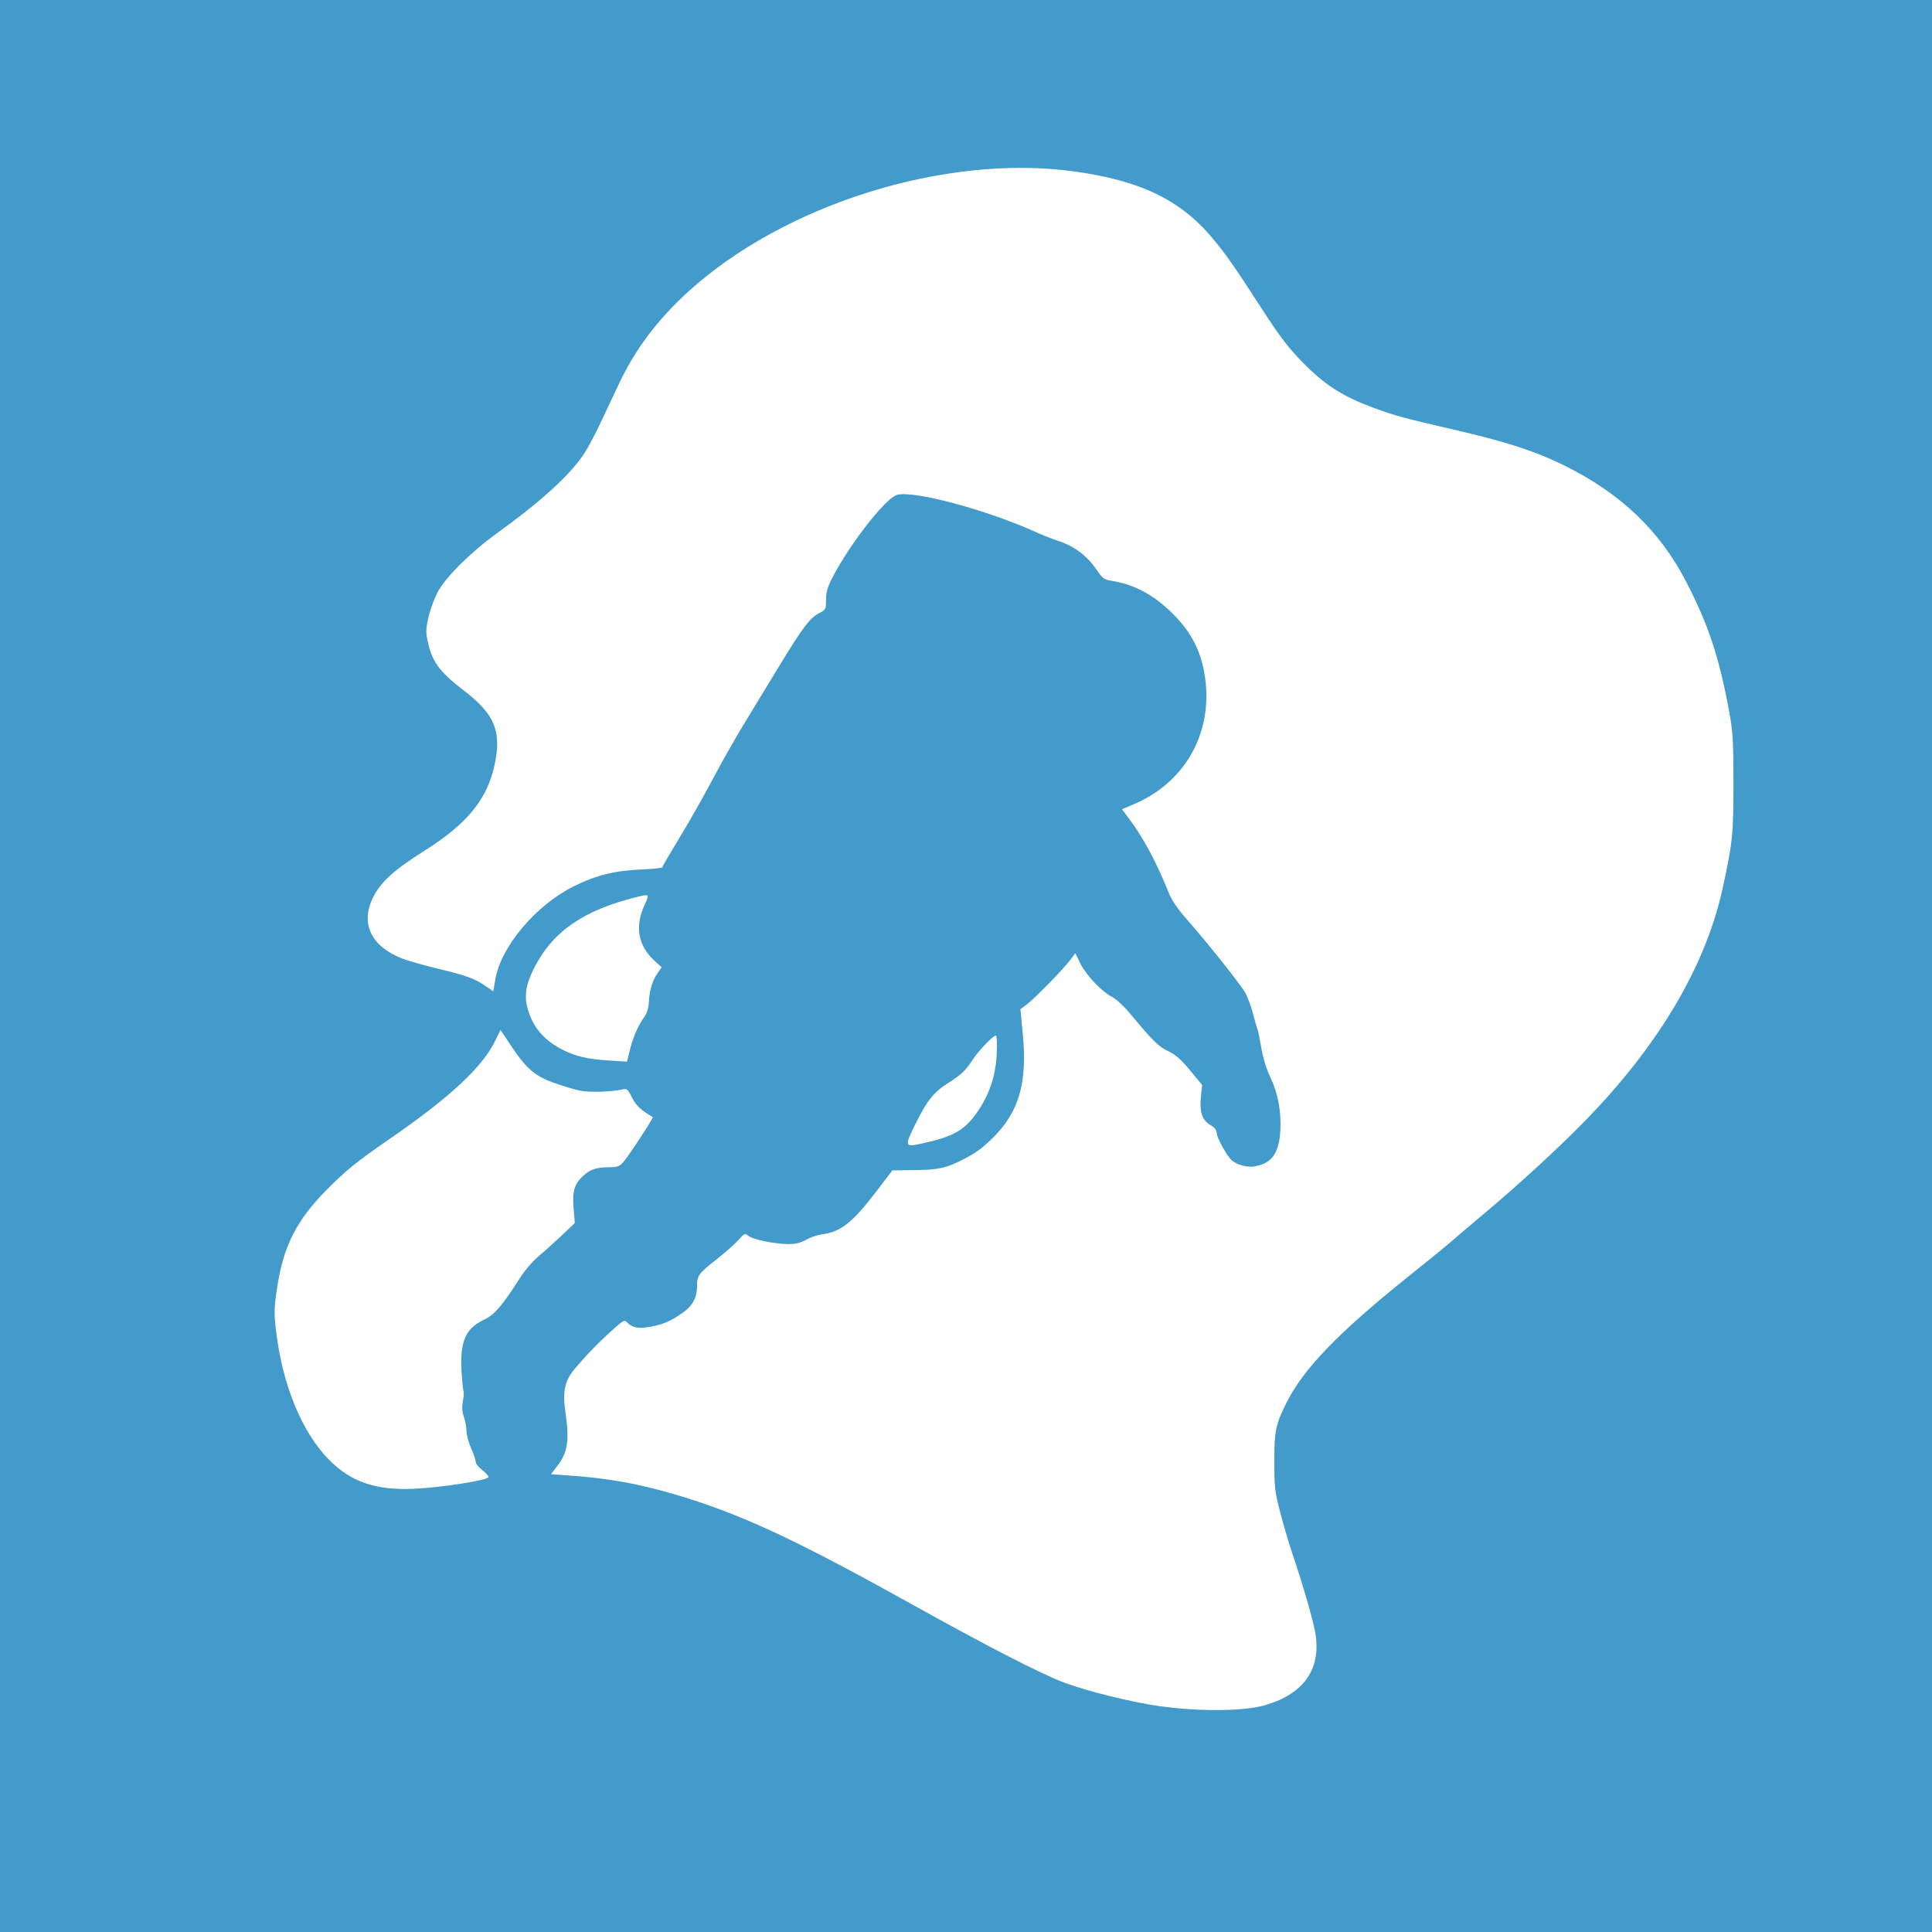 <svg width="1056" height="1056" viewBox="0 0 1056 1056" fill="none" xmlns="http://www.w3.org/2000/svg">
<path fill-rule="evenodd" clip-rule="evenodd" d="M0 528V1056H528H1056V528V0H528H0V528ZM586.5 93.618C623.235 98.594 645.212 109.173 662.891 130.389C670.109 139.05 674.715 145.625 688.506 166.96C700.503 185.52 704.896 191.171 714.97 201C725.374 211.151 735.304 217.243 750.5 222.797C763.215 227.444 765.494 228.062 797 235.394C823.886 241.65 839.625 246.81 854.982 254.403C885.853 269.667 907.217 290.045 921.653 318C933.852 341.624 939.726 359.378 945.174 389.098C947.164 399.95 947.451 404.813 947.474 428C947.501 455.991 946.98 461.016 941.459 486C932.015 528.73 906.07 572.255 865.358 613.666C849.905 629.385 827.744 649.611 808.016 666C805.037 668.475 800.528 672.3 797.997 674.5C790.534 680.986 787.117 683.796 769.425 698C731.197 728.69 712.454 748.147 703.108 766.841C697.247 778.563 696.498 782.223 696.526 799C696.55 813.275 696.812 815.488 699.84 827C701.648 833.875 704.419 843.325 705.999 848C712.351 866.796 717.866 885.907 719.014 893.105C722.069 912.25 712.75 925.628 692 931.886C680.393 935.387 655.826 935.657 633.535 932.528C618.971 930.483 594.473 924.442 582.029 919.825C569.181 915.059 540.288 900.19 496 875.553C433.556 840.816 403.615 827 368.5 816.719C348.339 810.816 332.578 808.013 310.842 806.464L301.184 805.776L304.5 801.432C310.419 793.678 311.343 787.438 308.975 771.239C307.455 760.845 308.754 754.686 313.727 748.715C320.094 741.071 326.621 734.282 333.948 727.683C341.031 721.304 341.212 721.212 343.062 723.062C345.859 725.859 349.379 726.382 356.274 725.026C363.111 723.681 367.351 721.749 373.827 717.029C378.711 713.47 381 708.982 381 702.966C381 697.232 381.925 695.948 391.37 688.573C395.962 684.987 401.391 680.202 403.435 677.94C406.851 674.159 407.29 673.953 408.872 675.384C411.096 677.397 423.521 680.003 430.815 679.988C434.918 679.979 437.633 679.328 440.569 677.649C442.807 676.369 446.726 675.035 449.277 674.686C459.81 673.242 466.106 668.179 479.848 650.105L487.751 639.71L500.126 639.554C513.127 639.389 517.385 638.431 526.78 633.553C533.689 629.965 536.769 627.711 542.674 621.919C556.933 607.933 561.597 591.803 559.052 565.277L557.737 551.574L561.118 549.085C565.255 546.04 581.071 529.893 584.948 524.757L587.772 521.014L590.509 526.609C593.653 533.035 602.198 542.04 607.923 544.961C610.077 546.06 614.364 550.006 617.449 553.73C629.893 568.75 633.242 572.056 638.564 574.574C642.597 576.481 645.511 579.044 650.479 585.049L657.056 592.998L656.404 599.359C655.548 607.713 657.049 612.242 661.556 614.9C663.874 616.268 665.003 617.679 665.009 619.216C665.018 621.335 669.127 629.212 672.324 633.239C674.664 636.187 680.91 638.241 685.459 637.558C695.014 636.126 699.181 630.399 699.817 617.823C700.347 607.34 698.498 597.483 694.396 588.924C692.243 584.431 690.367 578.332 689.382 572.622C688.516 567.605 687.614 563.185 687.376 562.8C687.138 562.415 686.056 558.629 684.971 554.386C683.886 550.144 681.874 544.754 680.499 542.409C677.572 537.413 659.948 515.286 648.915 502.753C643.541 496.648 640.451 492.097 638.684 487.683C632.22 471.536 624.964 457.947 617.45 447.914L613.267 442.329L619.883 439.502C647.133 427.863 662.262 401.879 658.933 372.437C657.206 357.17 651.689 345.906 640.605 335.027C630.38 324.99 619.631 319.31 607.252 317.4C603.489 316.82 602.565 316.102 599.174 311.122C594.267 303.916 587.206 298.573 579 295.858C575.425 294.675 569.707 292.437 566.293 290.885C539.681 278.783 499.866 268.06 490.382 270.44C484.392 271.944 464.962 296.652 455.392 314.936C452.272 320.897 451.498 323.447 451.489 327.791C451.479 333.017 451.347 333.278 447.821 335.088C442.678 337.726 438.792 342.86 425.932 364C419.743 374.175 410.85 388.8 406.17 396.5C401.49 404.2 393.991 417.475 389.506 426C385.022 434.525 376.998 448.667 371.676 457.428C366.354 466.188 362 473.67 362 474.054C362 474.439 356.712 474.982 350.25 475.26C335.855 475.881 325.698 478.437 313.5 484.507C292.859 494.779 273.81 517.387 270.752 535.24L269.622 541.836L265.538 539.026C259.488 534.863 254.986 533.218 239.39 529.471C231.629 527.607 222.873 525.133 219.932 523.973C202.766 517.207 196.862 504.848 203.934 490.482C208.053 482.116 215.452 475.406 232.135 464.91C255.722 450.068 266.607 436.522 270.537 417.116C274.157 399.242 270.137 390.045 253 377C242.073 368.682 237.401 363.037 234.995 355.248C233.898 351.696 233 347.214 233 345.289C233 339.921 235.827 330.154 239.306 323.5C243.449 315.576 257.373 301.759 271.5 291.553C296.066 273.805 311.622 259.609 319.287 247.943C321.296 244.886 325.254 237.461 328.083 231.443C330.913 225.424 335.621 215.447 338.545 209.271C347.269 190.845 359.653 174.438 376.175 159.415C428.761 111.6 516.537 84.141 586.5 93.618ZM352.257 494.75C346.953 506.333 348.758 516.835 357.425 524.824L361.624 528.695L359.287 532.097C356.508 536.144 354.917 541.575 354.652 547.917C354.534 550.748 353.644 553.703 352.36 555.523C348.741 560.656 346.144 566.516 344.384 573.521L342.685 580.285L332.593 579.643C321.058 578.91 314.675 577.406 307.393 573.706C297.38 568.618 291.397 561.614 288.473 551.555C286.411 544.462 287.362 538.188 291.843 529.31C302.054 509.084 318.955 497.412 348.5 490.185C355.037 488.586 355.064 488.619 352.257 494.75ZM278.834 570.84C287.411 583.874 292.053 587.976 302.5 591.756C307.45 593.547 313.938 595.513 316.918 596.125C322.093 597.188 334.483 596.825 340.181 595.443C342.624 594.851 343.09 595.245 345.445 599.892C347.697 604.337 350.19 606.685 356.806 610.598C357.345 610.917 343.269 632.396 340.651 635.25C338.485 637.611 337.349 638 332.629 638C326.028 638 322.465 639.225 318.627 642.814C313.896 647.237 312.752 651.173 313.516 660.402L314.186 668.5L306.786 675.5C302.716 679.35 297.007 684.474 294.099 686.886C291.191 689.299 286.774 694.474 284.282 698.386C274.597 713.597 270.283 718.632 264.654 721.297C253.823 726.425 251.042 733.677 252.494 753C252.763 756.575 253.166 759.981 253.391 760.568C253.615 761.156 253.434 763.629 252.988 766.064C252.426 769.141 252.604 771.711 253.575 774.495C254.343 776.698 254.977 780.175 254.985 782.221C254.993 784.268 256.125 788.487 257.5 791.596C258.875 794.705 260 798.039 260 799.006C260 799.972 261.575 801.964 263.5 803.432C265.425 804.9 267 806.66 267 807.343C267 809.054 240.735 813.15 225.839 813.761C205.342 814.603 191.905 809.998 180.02 798.06C165.132 783.103 154.492 757.362 150.904 727.624C149.746 718.025 149.794 715.359 151.308 704.913C154.704 681.49 161.802 667.257 178.5 650.387C189.134 639.644 194.95 634.942 213 622.498C246.407 599.465 263.982 583.022 270.986 568.245C272.353 565.36 273.518 563 273.573 563C273.628 563 275.996 566.528 278.834 570.84ZM544.775 576.25C544.2 588.373 540.658 598.685 533.698 608.5C527.02 617.917 520.759 621.388 503.836 625.053C494.409 627.095 494.267 626.631 500.491 614.106C506.723 601.565 510.286 597.077 517.855 592.232C525.434 587.381 527.779 585.185 531.452 579.5C534.765 574.373 542.777 566 544.371 566C544.866 566 545.046 570.552 544.775 576.25Z" fill="#429BCA"/>
</svg>
